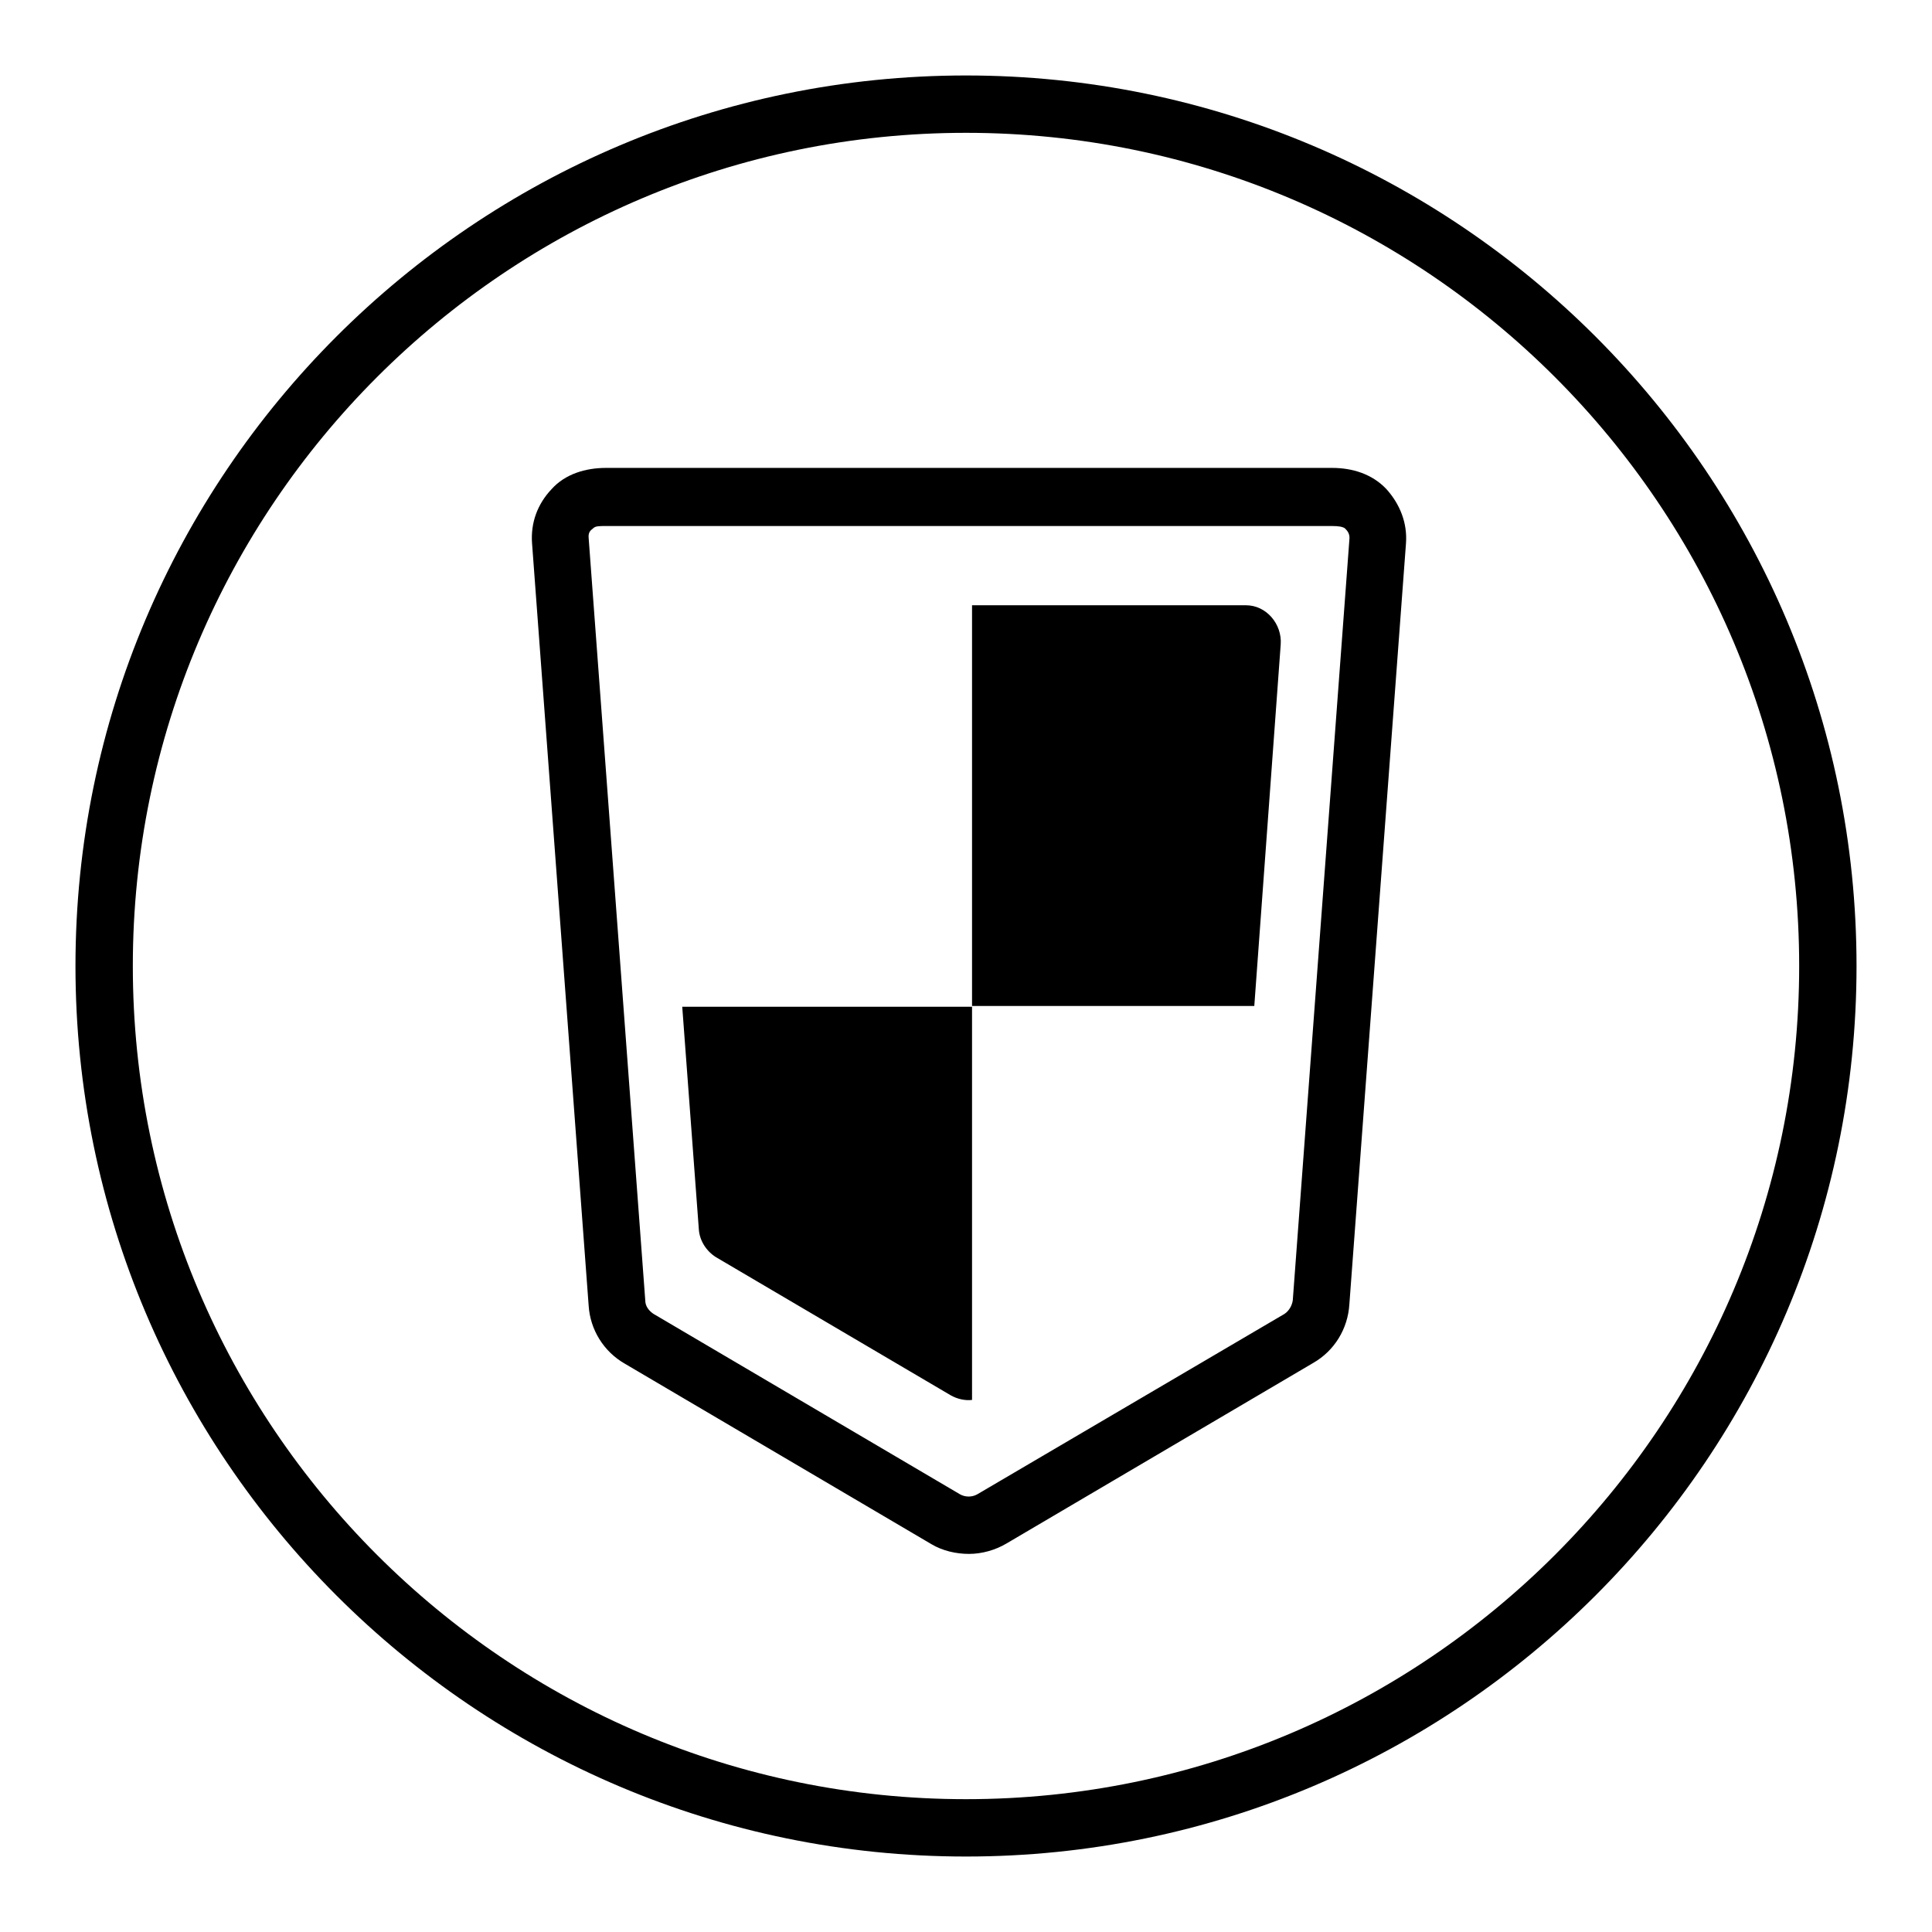<?xml version="1.0" encoding="utf-8"?>
<!-- Svg Vector Icons : http://www.onlinewebfonts.com/icon -->
<!DOCTYPE svg PUBLIC "-//W3C//DTD SVG 1.1//EN" "http://www.w3.org/Graphics/SVG/1.1/DTD/svg11.dtd">
<svg version="1.1" xmlns="http://www.w3.org/2000/svg" xmlns:xlink="http://www.w3.org/1999/xlink" x="0px" y="0px" viewBox="0 0 256 256" enable-background="new 0 0 256 256" xml:space="preserve">
<g> <path fill="#000000" d="M128,10C62.9,10,10,62.9,10,128c0,65.1,52.9,118,118,118c65.1,0,118-52.9,118-118C246,62.9,193.1,10,128,10 z M128,238.4c-60.9,0-110.4-49.5-110.4-110.4C17.6,67.1,67.1,17.6,128,17.6c60.9,0,110.4,49.5,110.4,110.4 C238.4,188.9,188.9,238.4,128,238.4z M176.5,62H80.3c-2.7,0-5.4,0.8-7.2,2.8c-1.9,2-2.8,4.5-2.6,7.2l7.5,101c0.2,3.2,2,6.1,4.8,7.7 l40.6,23.9c1.5,0.9,3.3,1.3,5,1.3c1.7,0,3.5-0.5,5-1.4l40.6-23.9c2.8-1.6,4.6-4.5,4.8-7.8L186.3,72c0.2-2.7-0.8-5.2-2.6-7.2 C181.8,62.8,179.2,62,176.5,62z M171.3,172.3c-0.1,0.7-0.5,1.4-1.1,1.8L129.5,198c-0.7,0.4-1.6,0.4-2.3,0l-40.6-23.9 c-0.6-0.4-1.1-1-1.1-1.8L78,71.3c-0.1-0.9,0.4-1.1,0.6-1.3c0.3-0.3,0.8-0.3,1.7-0.3h96.2c0.9,0,1.4,0.1,1.7,0.3 c0.3,0.3,0.7,0.7,0.6,1.5L171.3,172.3z M165.1,80.2h-36.3v53.1h37.4l3.5-47.9C169.9,82.7,167.8,80.2,165.1,80.2z M92.6,162.9 c0.1,1.5,1,2.9,2.3,3.7l31.1,18.3c0.9,0.5,1.9,0.7,2.8,0.6v-52.1H90.4L92.6,162.9z"/></g>
</svg>
